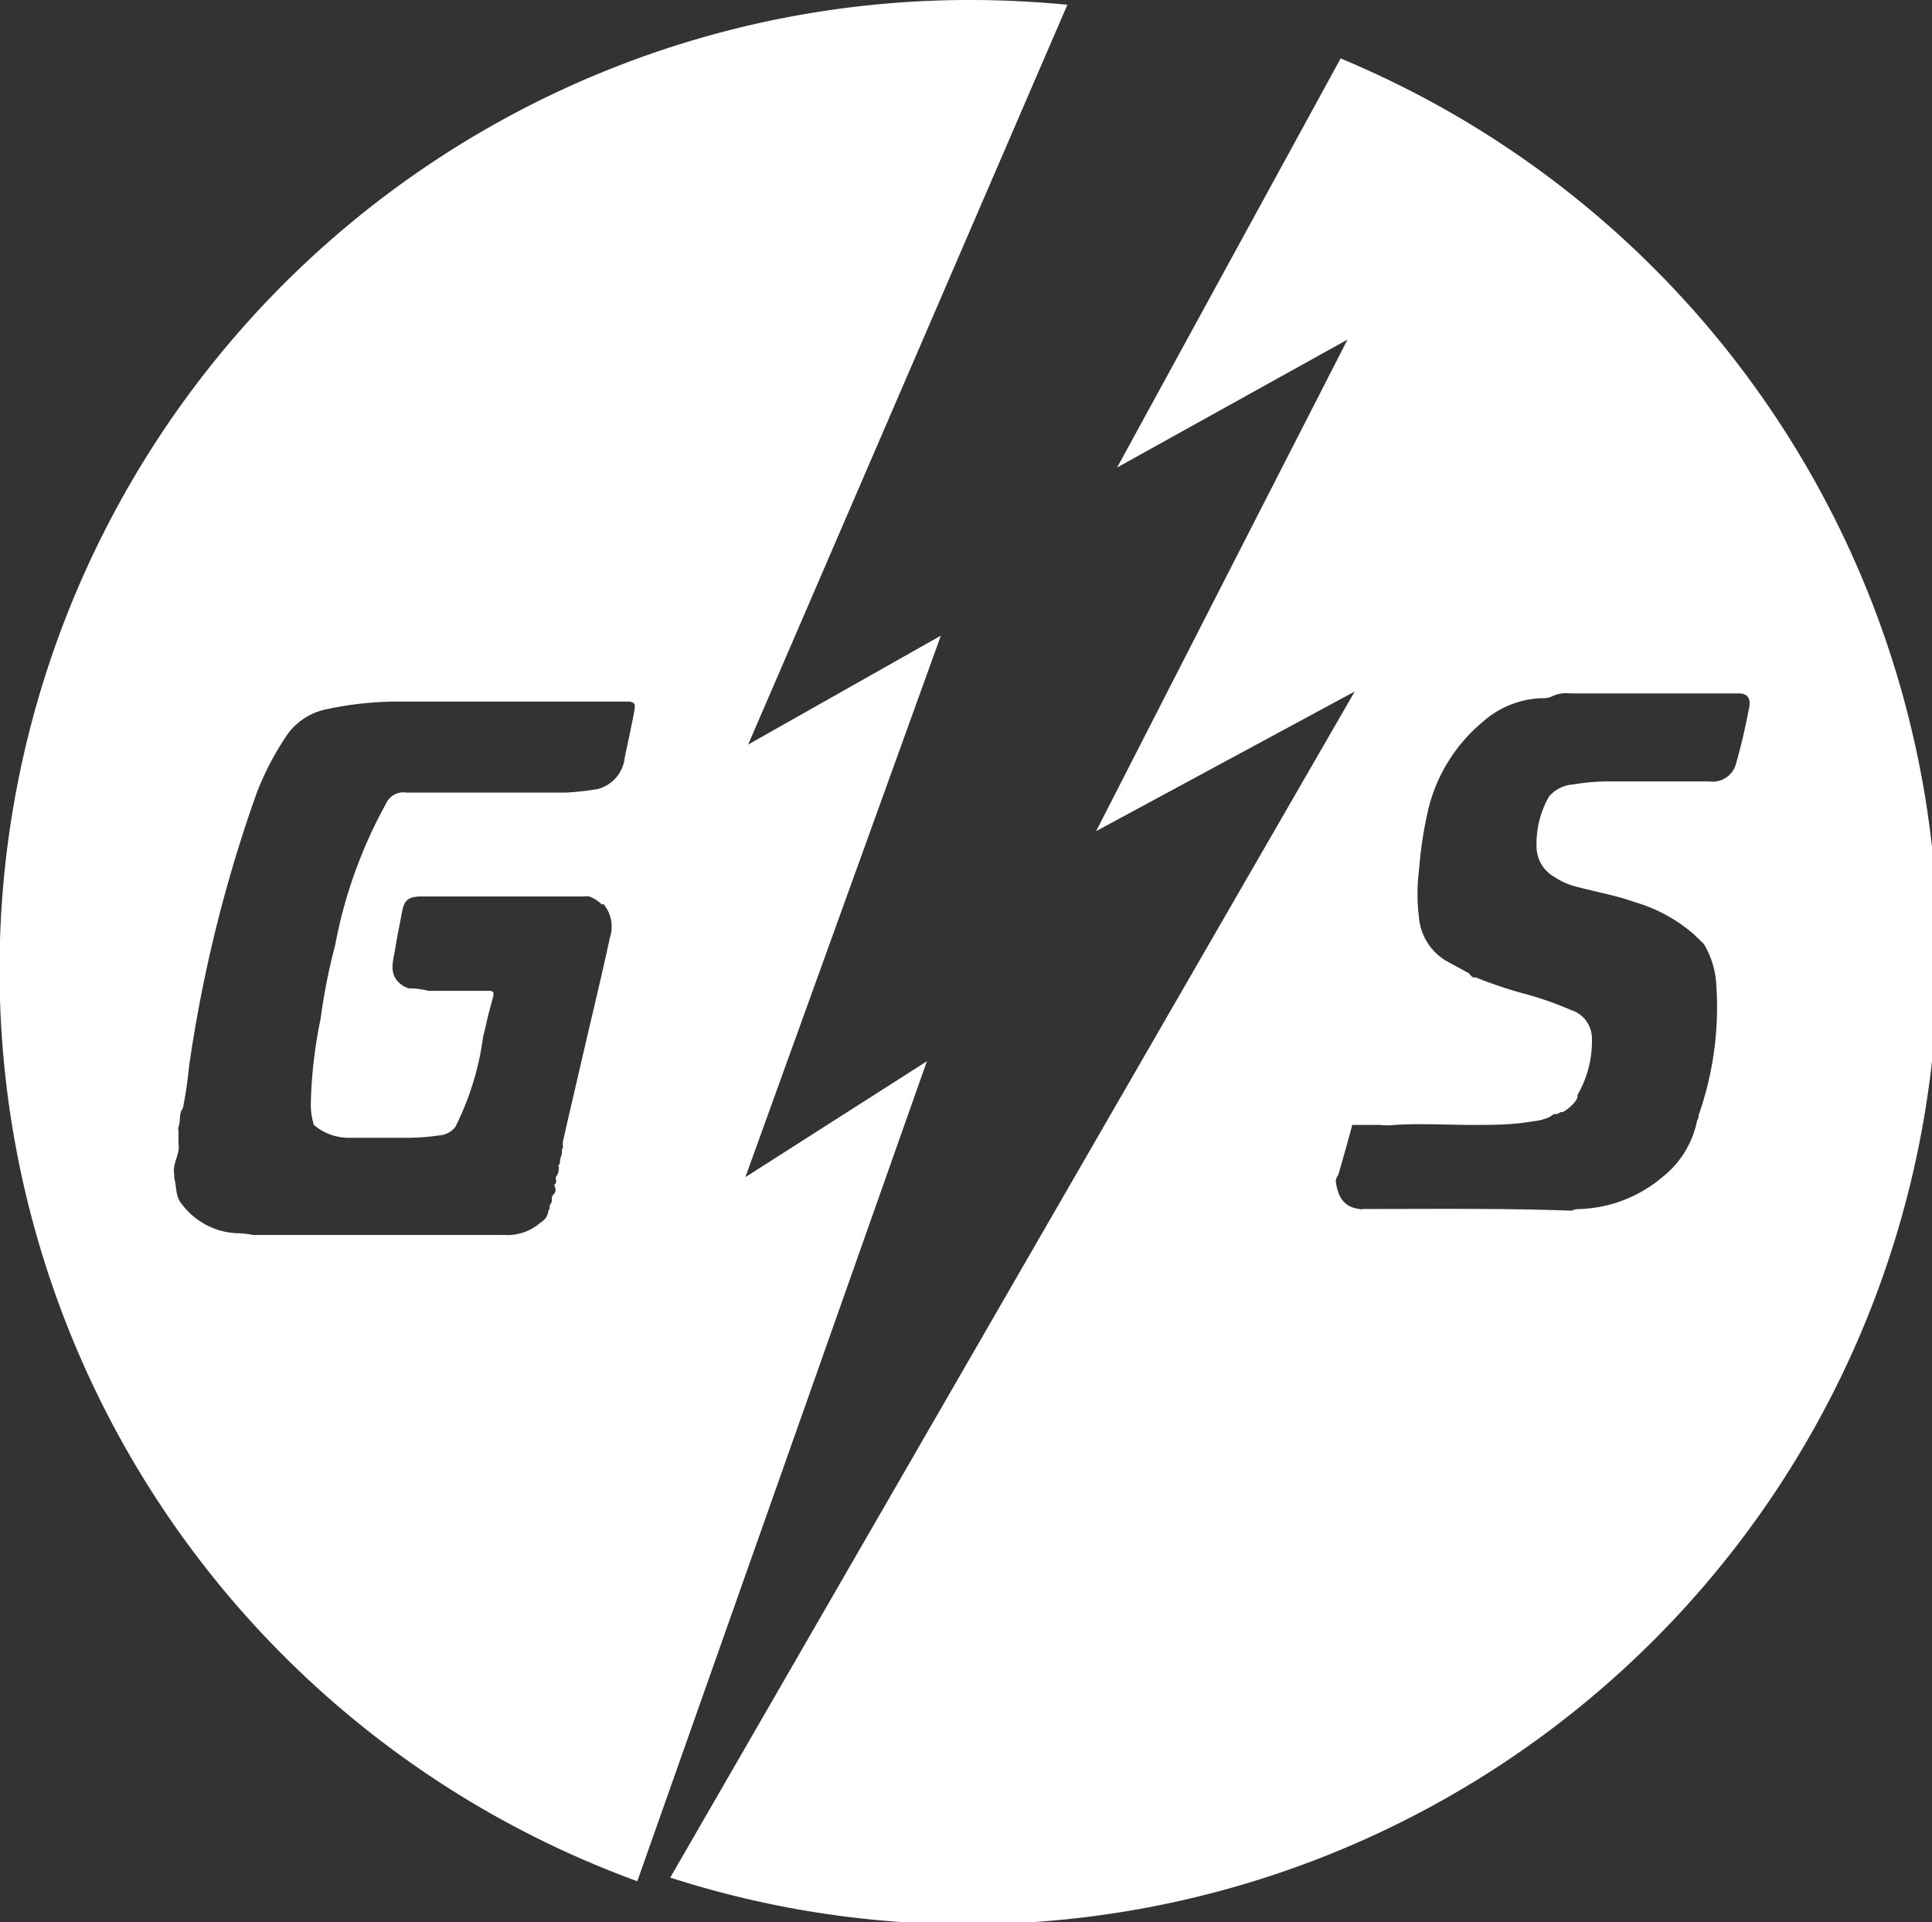<svg xmlns="http://www.w3.org/2000/svg" viewBox="0 0 69.18 68.83"><rect x="0" y="0" width="69.18" height="68.83" fill="#333333" stroke="none"/><defs><style>.cls-1{fill:#ffffff;}</style></defs><g id="Layer_2" data-name="Layer 2"><g id="Layer_1-2" data-name="Layer 1"><path id="Path_1" data-name="Path 1" class="cls-1" d="M48,2.1,40,16.74l8.25-4.58-9,17.6,9.26-5L24,67.23A34.74,34.74,0,0,0,48,2.09ZM62.15,27.39a.86.86,0,0,1-.94.59H57.67a7.5,7.5,0,0,0-1.34.11,1.23,1.23,0,0,0-.87.44,3.43,3.43,0,0,0-.44,1.8,1.25,1.25,0,0,0,.62,1.06,2.61,2.61,0,0,0,.89.38c.68.18,1.37.3,2,.53a5.61,5.61,0,0,1,2.13,1.16l.35.34a3.17,3.17,0,0,1,.45,1.53,11.67,11.67,0,0,1-.64,4.61c0,.06,0,.12-.05.18a3.42,3.42,0,0,1-1.21,2,4.84,4.84,0,0,1-2.94,1.17c-.12,0-.22,0-.34.06-2.48-.09-5-.06-7.46-.06a.24.24,0,0,1-.14,0c-.58-.07-.78-.46-.85-1a.05.05,0,0,1,0,0s0,0,0,0a.43.43,0,0,1,.09-.22c.17-.59.34-1.18.5-1.79l1,0a2.18,2.18,0,0,0,.51,0c.93-.06,1.86,0,2.78,0,.73,0,1.46,0,2.18-.13a1.84,1.84,0,0,0,.61-.16l.14-.1.08,0a.33.33,0,0,0,.16-.07l.08,0a1.19,1.19,0,0,0,.23-.16l.14-.13.06-.07a1,1,0,0,0,.1-.17.41.41,0,0,1,0-.09A3.85,3.85,0,0,0,57,37.1a1.07,1.07,0,0,0-.76-.94,11.65,11.65,0,0,0-1.63-.57A15.48,15.48,0,0,1,52.85,35l-.1,0a.54.54,0,0,1-.15-.15l-.79-.43a2,2,0,0,1-1-1.57,6.74,6.74,0,0,1,0-1.68,14.35,14.35,0,0,1,.35-2.26,5.88,5.88,0,0,1,1.93-3.06A3.34,3.34,0,0,1,55.21,25a.76.76,0,0,0,.33-.05,1.17,1.17,0,0,1,.69-.12l5.71,0h.34c.28,0,.41.18.36.46C62.51,26,62.35,26.69,62.15,27.39Z"/><path id="Path_2" data-name="Path 2" class="cls-1" d="M26.79,26.66,38.22.17C37.07.06,35.91,0,34.73,0A34.73,34.73,0,0,0,22.82,67.36L33.19,38l-6.5,4.15,7-19.39ZM22.7,25.53c-.1.53-.22,1.06-.33,1.6a1.3,1.3,0,0,1-1,1.13,10.46,10.46,0,0,1-1.11.12c-1.9,0-3.8,0-5.71,0a.68.68,0,0,0-.73.4A16.87,16.87,0,0,0,12,33.85a21.45,21.45,0,0,0-.52,2.63,16.71,16.71,0,0,0-.35,3,2.42,2.42,0,0,0,.11.8,1.92,1.92,0,0,0,1.28.46c.72,0,1.45,0,2.17,0a8.26,8.26,0,0,0,1-.08.84.84,0,0,0,.61-.3,10.13,10.13,0,0,0,1-3.25c.08-.28.13-.56.2-.83s.11-.4.16-.6-.06-.21-.21-.2c-.7,0-1.4,0-2.1,0a3.1,3.1,0,0,0-.61-.09l-.12,0-.17-.08-.1-.07c-.45-.36-.27-.82-.2-1.26s.16-.87.24-1.3.2-.58.71-.58H20.9a.64.64,0,0,1,.2,0,1.16,1.16,0,0,1,.43.27.08.08,0,0,0,.08,0,1.27,1.27,0,0,1,.23,1.2c-.28,1.3-.59,2.58-.89,3.87s-.53,2.28-.79,3.42a.85.85,0,0,0,0,.23c-.08.1,0,.23-.08.32a0,0,0,0,0,0,.05h0c-.05.08,0,.18-.07.26s0,0,0,.06,0,.24-.08.32v0c-.08.09.05.23-.07.31a.07.07,0,0,0,0,.07.24.24,0,0,1-.06.31h0c-.08.09,0,.23-.08.31h0c-.07.07,0,.18-.08.23h0a.56.56,0,0,1-.29.45,1.79,1.79,0,0,1-1.29.44c-3,0-6,0-9,0a3.62,3.62,0,0,0-.46-.06,2.6,2.6,0,0,1-2.1-1.06c-.23-.28-.17-.62-.26-.92l0-.13c-.08-.39.22-.72.15-1.11,0-.15,0-.3,0-.46a.28.28,0,0,1,0-.13c.09-.21,0-.46.16-.67.1-.5.17-1,.22-1.5a50.49,50.49,0,0,1,2.42-9.78,10.09,10.09,0,0,1,1-1.95,2.28,2.28,0,0,1,1.48-1.05,12.24,12.24,0,0,1,2.63-.28c2.73,0,5.46,0,8.19,0h.07C22.74,25.18,22.76,25.19,22.7,25.53Z"/></g></g></svg>